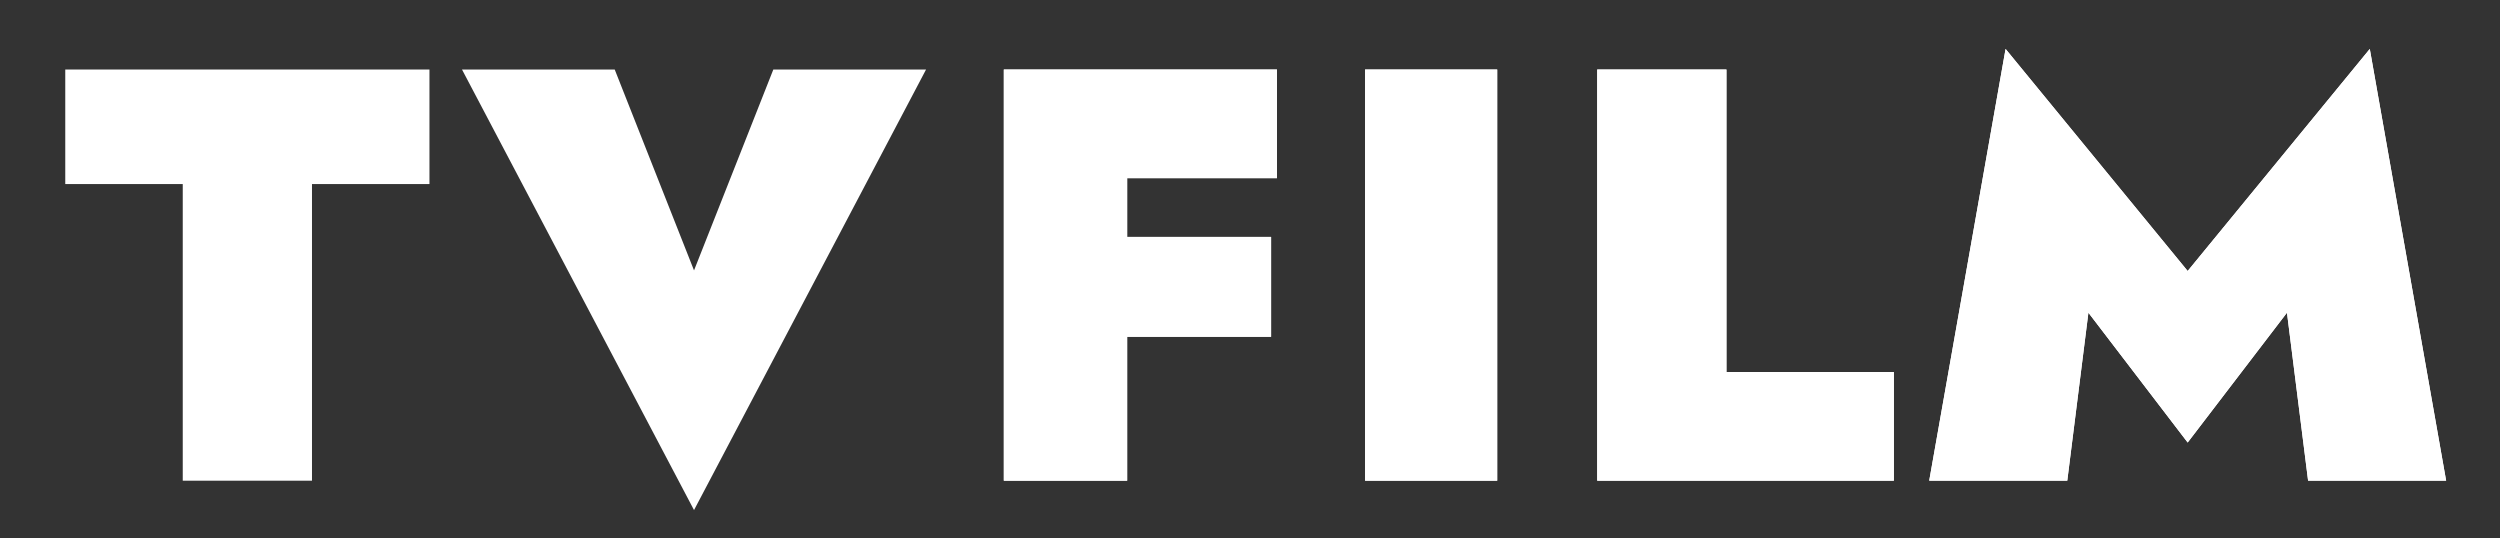 <svg width="130" height="28" viewBox="0 0 130 28" fill="none" xmlns="http://www.w3.org/2000/svg">
<rect x="0" y="0" width="130" height="28" fill="#333333" stroke="none"/>
<path d="M3.394 9.571V3.615H22.332V9.571H16.223V24.996H9.503V9.571H3.394Z" fill="white"/>
<path d="M36.089 14.061L40.213 3.615H48.155L36.089 26.524L24.024 3.615H31.965L36.089 14.061Z" fill="white"/>
<path d="M56.841 9.265V3.615H66.402V9.265H56.841ZM56.841 17.513V12.32H66.097V17.513H56.841ZM52.198 3.615H58.613V24.996H52.198V3.615Z" fill="white"/>
<path d="M56.841 9.265V3.615H66.402V9.265H56.841ZM56.841 17.513V12.32H66.097V17.513H56.841ZM52.198 3.615H58.613V24.996H52.198V3.615Z" fill="white"/>
<path d="M70.983 3.615H77.855V24.996H70.983V3.615Z" fill="white"/>
<path d="M70.983 3.615H77.855V24.996H70.983V3.615Z" fill="white"/>
<path d="M83.055 3.615H89.775V19.345H98.481V24.996H83.055V3.615Z" fill="white"/>
<path d="M83.055 3.615H89.775V19.345H98.481V24.996H83.055V3.615Z" fill="white"/>
<path d="M108.597 16.26L107.498 24.996H100.319L104.29 2.545L113.759 14.092L123.229 2.545L127.199 24.996H120.021L118.922 16.26L113.759 23.011L108.597 16.26Z" fill="white"/>
<path d="M108.597 16.26L107.498 24.996H100.319L104.29 2.545L113.759 14.092L123.229 2.545L127.199 24.996H120.021L118.922 16.26L113.759 23.011L108.597 16.26Z" fill="white"/>
</svg>
